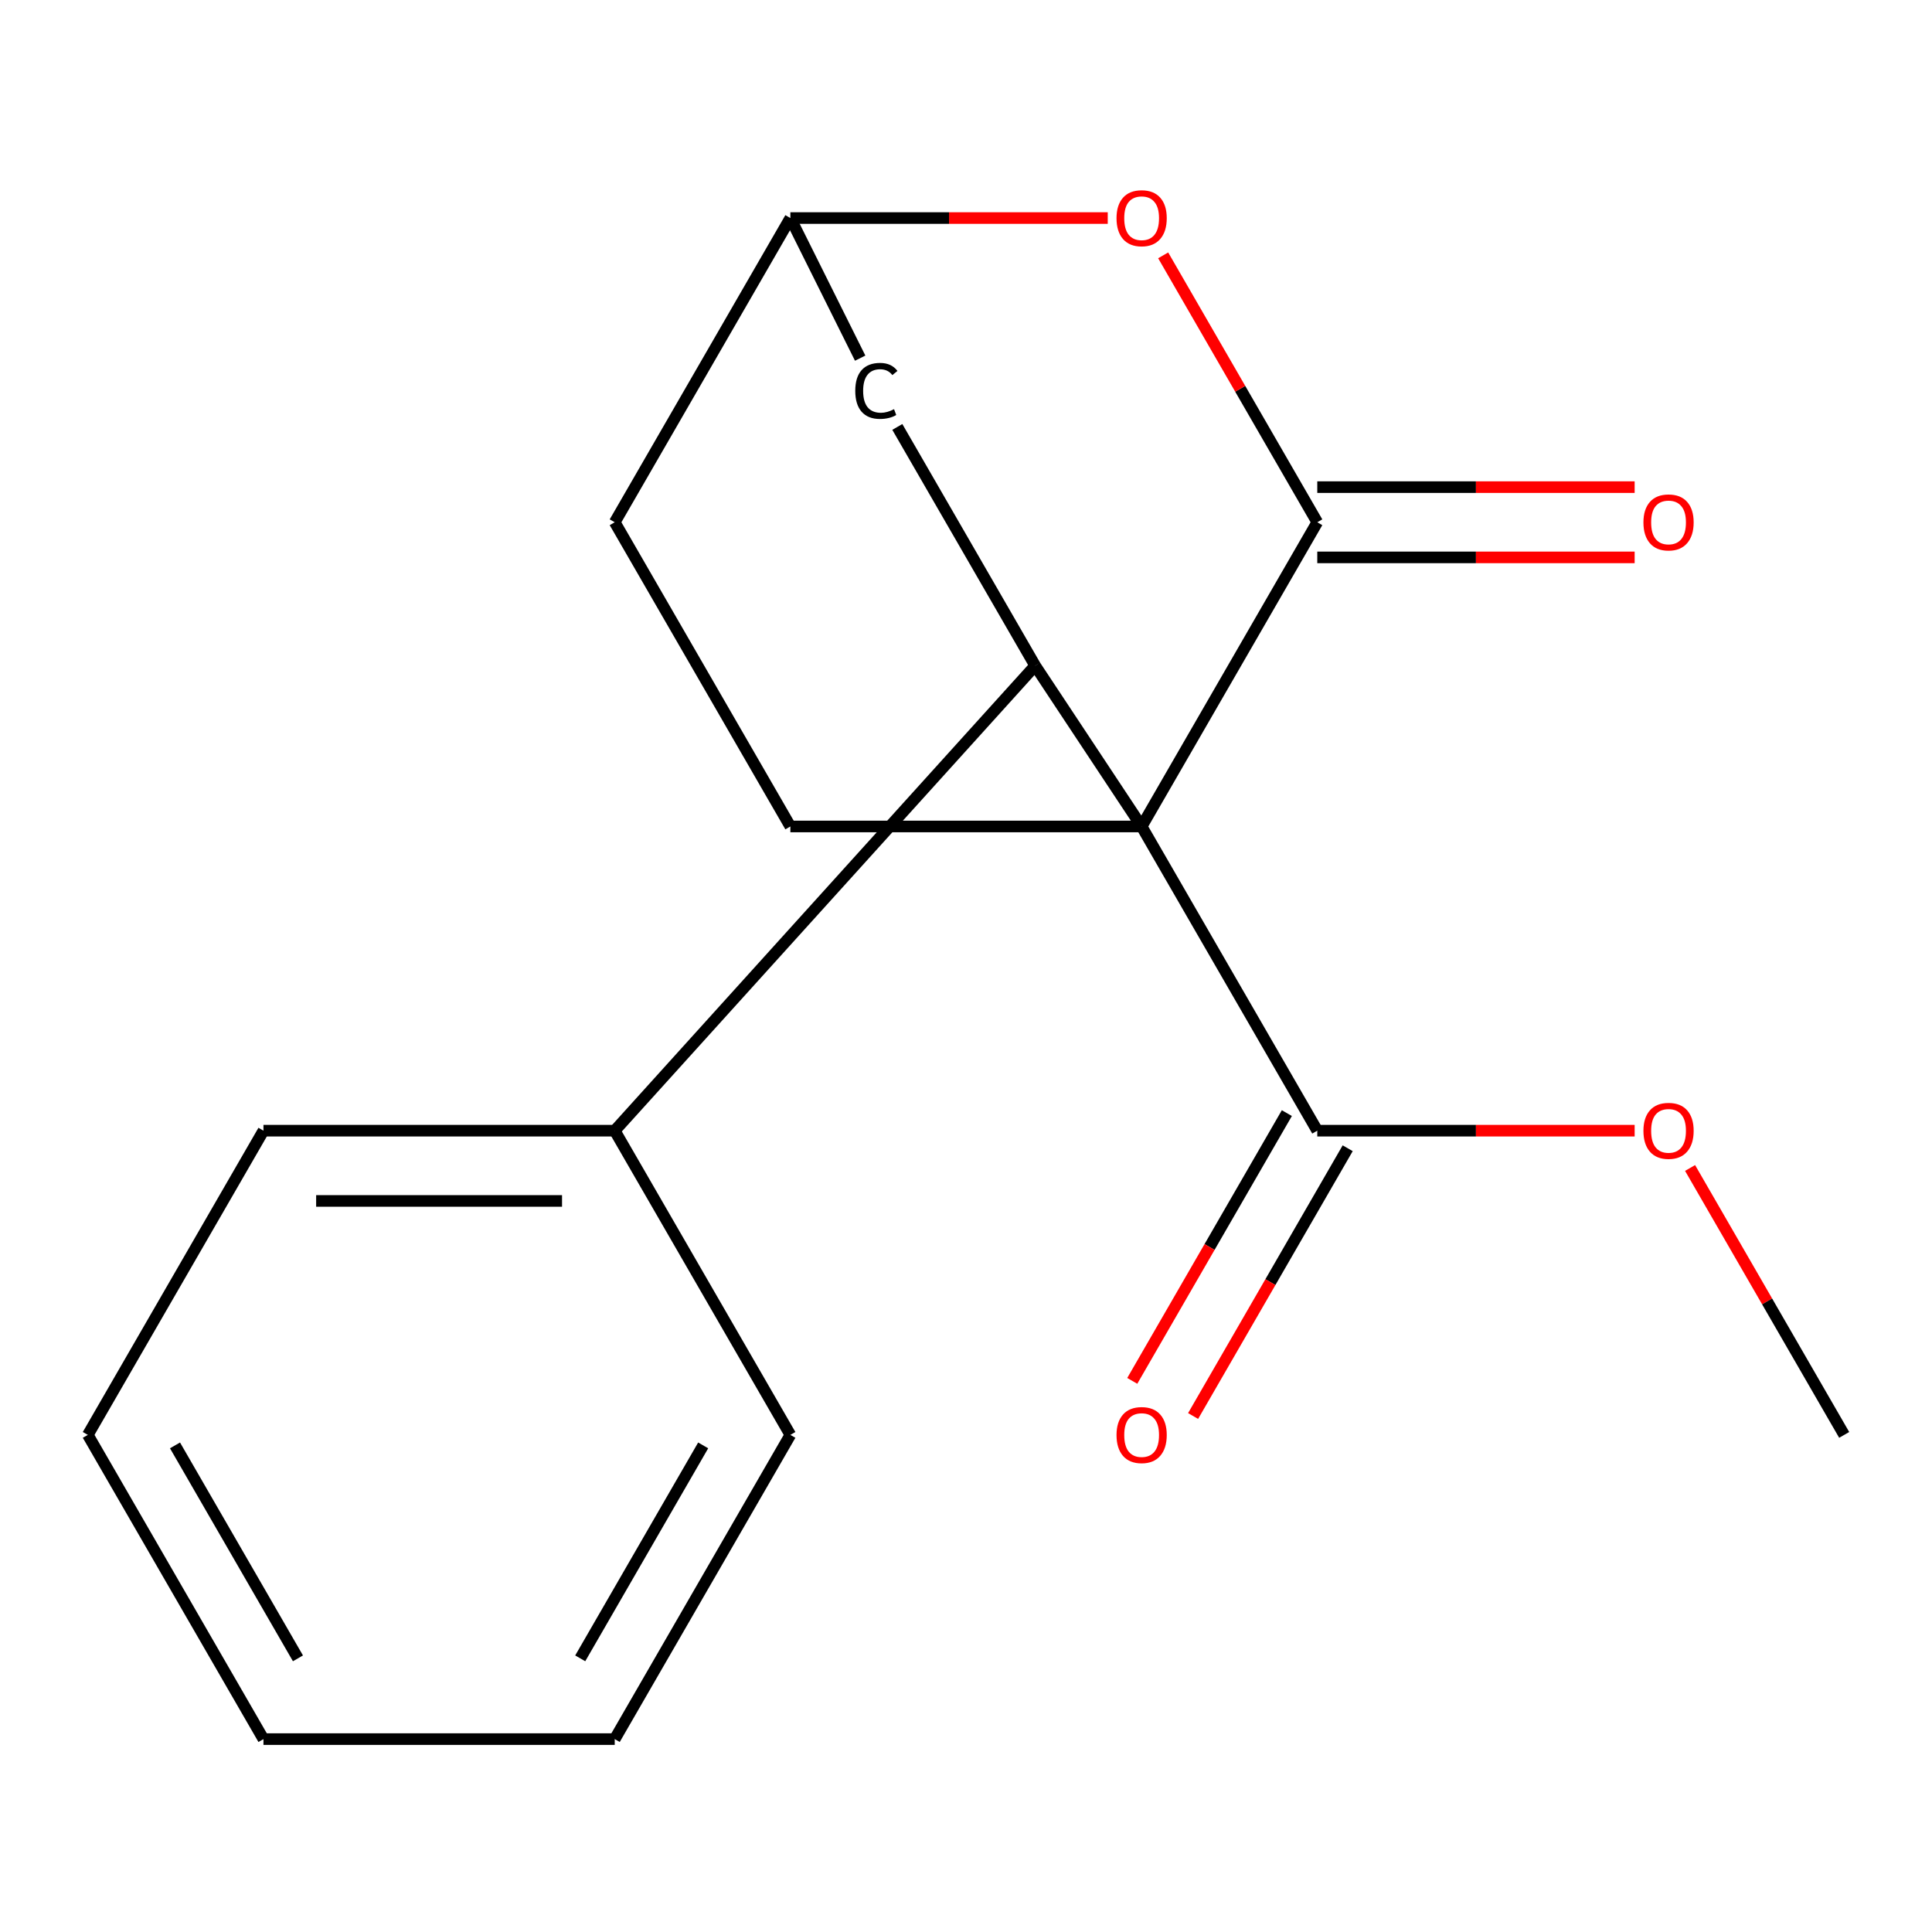 <?xml version='1.0' encoding='iso-8859-1'?>
<svg version='1.1' baseProfile='full'
              xmlns='http://www.w3.org/2000/svg'
                      xmlns:rdkit='http://www.rdkit.org/xml'
                      xmlns:xlink='http://www.w3.org/1999/xlink'
                  xml:space='preserve'
width='1000px' height='1000px' viewBox='0 0 1000 1000'>
<!-- END OF HEADER -->
<rect style='opacity:1.0;fill:#FFFFFF;stroke:none' width='1000' height='1000' x='0' y='0'> </rect>
<path class='bond-0' d='M 590.909,427.78 L 681.818,270.32' style='fill:none;fill-rule:evenodd;stroke:#000000;stroke-width:6px;stroke-linecap:butt;stroke-linejoin:miter;stroke-opacity:1' />
<path class='bond-1' d='M 590.909,427.78 L 535.804,344.566' style='fill:none;fill-rule:evenodd;stroke:#000000;stroke-width:6px;stroke-linecap:butt;stroke-linejoin:miter;stroke-opacity:1' />
<path class='bond-3' d='M 590.909,427.78 L 681.818,585.239' style='fill:none;fill-rule:evenodd;stroke:#000000;stroke-width:6px;stroke-linecap:butt;stroke-linejoin:miter;stroke-opacity:1' />
<path class='bond-4' d='M 590.909,427.78 L 409.091,427.78' style='fill:none;fill-rule:evenodd;stroke:#000000;stroke-width:6px;stroke-linecap:butt;stroke-linejoin:miter;stroke-opacity:1' />
<path class='bond-2' d='M 681.818,270.32 L 641.937,201.243' style='fill:none;fill-rule:evenodd;stroke:#000000;stroke-width:6px;stroke-linecap:butt;stroke-linejoin:miter;stroke-opacity:1' />
<path class='bond-2' d='M 641.937,201.243 L 602.055,132.167' style='fill:none;fill-rule:evenodd;stroke:#FF0000;stroke-width:6px;stroke-linecap:butt;stroke-linejoin:miter;stroke-opacity:1' />
<path class='bond-6' d='M 681.818,288.502 L 763.955,288.502' style='fill:none;fill-rule:evenodd;stroke:#000000;stroke-width:6px;stroke-linecap:butt;stroke-linejoin:miter;stroke-opacity:1' />
<path class='bond-6' d='M 763.955,288.502 L 846.091,288.502' style='fill:none;fill-rule:evenodd;stroke:#FF0000;stroke-width:6px;stroke-linecap:butt;stroke-linejoin:miter;stroke-opacity:1' />
<path class='bond-6' d='M 681.818,252.139 L 763.955,252.139' style='fill:none;fill-rule:evenodd;stroke:#000000;stroke-width:6px;stroke-linecap:butt;stroke-linejoin:miter;stroke-opacity:1' />
<path class='bond-6' d='M 763.955,252.139 L 846.091,252.139' style='fill:none;fill-rule:evenodd;stroke:#FF0000;stroke-width:6px;stroke-linecap:butt;stroke-linejoin:miter;stroke-opacity:1' />
<path class='bond-5' d='M 535.804,344.566 L 464.452,220.981' style='fill:none;fill-rule:evenodd;stroke:#000000;stroke-width:6px;stroke-linecap:butt;stroke-linejoin:miter;stroke-opacity:1' />
<path class='bond-8' d='M 535.804,344.566 L 318.182,585.239' style='fill:none;fill-rule:evenodd;stroke:#000000;stroke-width:6px;stroke-linecap:butt;stroke-linejoin:miter;stroke-opacity:1' />
<path class='bond-19' d='M 573.364,112.861 L 491.227,112.861' style='fill:none;fill-rule:evenodd;stroke:#FF0000;stroke-width:6px;stroke-linecap:butt;stroke-linejoin:miter;stroke-opacity:1' />
<path class='bond-19' d='M 491.227,112.861 L 409.091,112.861' style='fill:none;fill-rule:evenodd;stroke:#000000;stroke-width:6px;stroke-linecap:butt;stroke-linejoin:miter;stroke-opacity:1' />
<path class='bond-9' d='M 666.072,576.148 L 626.064,645.445' style='fill:none;fill-rule:evenodd;stroke:#000000;stroke-width:6px;stroke-linecap:butt;stroke-linejoin:miter;stroke-opacity:1' />
<path class='bond-9' d='M 626.064,645.445 L 586.055,714.741' style='fill:none;fill-rule:evenodd;stroke:#FF0000;stroke-width:6px;stroke-linecap:butt;stroke-linejoin:miter;stroke-opacity:1' />
<path class='bond-9' d='M 697.564,594.33 L 657.556,663.626' style='fill:none;fill-rule:evenodd;stroke:#000000;stroke-width:6px;stroke-linecap:butt;stroke-linejoin:miter;stroke-opacity:1' />
<path class='bond-9' d='M 657.556,663.626 L 617.547,732.923' style='fill:none;fill-rule:evenodd;stroke:#FF0000;stroke-width:6px;stroke-linecap:butt;stroke-linejoin:miter;stroke-opacity:1' />
<path class='bond-11' d='M 681.818,585.239 L 763.955,585.239' style='fill:none;fill-rule:evenodd;stroke:#000000;stroke-width:6px;stroke-linecap:butt;stroke-linejoin:miter;stroke-opacity:1' />
<path class='bond-11' d='M 763.955,585.239 L 846.091,585.239' style='fill:none;fill-rule:evenodd;stroke:#FF0000;stroke-width:6px;stroke-linecap:butt;stroke-linejoin:miter;stroke-opacity:1' />
<path class='bond-10' d='M 409.091,427.78 L 318.182,270.32' style='fill:none;fill-rule:evenodd;stroke:#000000;stroke-width:6px;stroke-linecap:butt;stroke-linejoin:miter;stroke-opacity:1' />
<path class='bond-18' d='M 445.224,185.376 L 409.091,112.861' style='fill:none;fill-rule:evenodd;stroke:#000000;stroke-width:6px;stroke-linecap:butt;stroke-linejoin:miter;stroke-opacity:1' />
<path class='bond-7' d='M 409.091,112.861 L 318.182,270.32' style='fill:none;fill-rule:evenodd;stroke:#000000;stroke-width:6px;stroke-linecap:butt;stroke-linejoin:miter;stroke-opacity:1' />
<path class='bond-12' d='M 318.182,585.239 L 136.364,585.239' style='fill:none;fill-rule:evenodd;stroke:#000000;stroke-width:6px;stroke-linecap:butt;stroke-linejoin:miter;stroke-opacity:1' />
<path class='bond-12' d='M 290.909,621.602 L 163.636,621.602' style='fill:none;fill-rule:evenodd;stroke:#000000;stroke-width:6px;stroke-linecap:butt;stroke-linejoin:miter;stroke-opacity:1' />
<path class='bond-13' d='M 318.182,585.239 L 409.091,742.698' style='fill:none;fill-rule:evenodd;stroke:#000000;stroke-width:6px;stroke-linecap:butt;stroke-linejoin:miter;stroke-opacity:1' />
<path class='bond-14' d='M 874.782,604.544 L 914.664,673.621' style='fill:none;fill-rule:evenodd;stroke:#FF0000;stroke-width:6px;stroke-linecap:butt;stroke-linejoin:miter;stroke-opacity:1' />
<path class='bond-14' d='M 914.664,673.621 L 954.545,742.698' style='fill:none;fill-rule:evenodd;stroke:#000000;stroke-width:6px;stroke-linecap:butt;stroke-linejoin:miter;stroke-opacity:1' />
<path class='bond-16' d='M 136.364,585.239 L 45.455,742.698' style='fill:none;fill-rule:evenodd;stroke:#000000;stroke-width:6px;stroke-linecap:butt;stroke-linejoin:miter;stroke-opacity:1' />
<path class='bond-15' d='M 409.091,742.698 L 318.182,900.157' style='fill:none;fill-rule:evenodd;stroke:#000000;stroke-width:6px;stroke-linecap:butt;stroke-linejoin:miter;stroke-opacity:1' />
<path class='bond-15' d='M 363.963,748.135 L 300.326,858.356' style='fill:none;fill-rule:evenodd;stroke:#000000;stroke-width:6px;stroke-linecap:butt;stroke-linejoin:miter;stroke-opacity:1' />
<path class='bond-17' d='M 318.182,900.157 L 136.364,900.157' style='fill:none;fill-rule:evenodd;stroke:#000000;stroke-width:6px;stroke-linecap:butt;stroke-linejoin:miter;stroke-opacity:1' />
<path class='bond-20' d='M 45.455,742.698 L 136.364,900.157' style='fill:none;fill-rule:evenodd;stroke:#000000;stroke-width:6px;stroke-linecap:butt;stroke-linejoin:miter;stroke-opacity:1' />
<path class='bond-20' d='M 90.583,748.135 L 154.219,858.356' style='fill:none;fill-rule:evenodd;stroke:#000000;stroke-width:6px;stroke-linecap:butt;stroke-linejoin:miter;stroke-opacity:1' />
<path  class='atom-3' d='M 577.909 112.941
Q 577.909 106.141, 581.269 102.341
Q 584.629 98.541, 590.909 98.541
Q 597.189 98.541, 600.549 102.341
Q 603.909 106.141, 603.909 112.941
Q 603.909 119.821, 600.509 123.741
Q 597.109 127.621, 590.909 127.621
Q 584.669 127.621, 581.269 123.741
Q 577.909 119.861, 577.909 112.941
M 590.909 124.421
Q 595.229 124.421, 597.549 121.541
Q 599.909 118.621, 599.909 112.941
Q 599.909 107.381, 597.549 104.581
Q 595.229 101.741, 590.909 101.741
Q 586.589 101.741, 584.229 104.541
Q 581.909 107.341, 581.909 112.941
Q 581.909 118.661, 584.229 121.541
Q 586.589 124.421, 590.909 124.421
' fill='#FF0000'/>
<path  class='atom-6' d='M 442.683 202.311
Q 442.683 195.271, 445.963 191.591
Q 449.283 187.871, 455.563 187.871
Q 461.403 187.871, 464.523 191.991
L 461.883 194.151
Q 459.603 191.151, 455.563 191.151
Q 451.283 191.151, 449.003 194.031
Q 446.763 196.871, 446.763 202.311
Q 446.763 207.911, 449.083 210.791
Q 451.443 213.671, 456.003 213.671
Q 459.123 213.671, 462.763 211.791
L 463.883 214.791
Q 462.403 215.751, 460.163 216.311
Q 457.923 216.871, 455.443 216.871
Q 449.283 216.871, 445.963 213.111
Q 442.683 209.351, 442.683 202.311
' fill='#000000'/>
<path  class='atom-7' d='M 850.636 270.4
Q 850.636 263.6, 853.996 259.8
Q 857.356 256, 863.636 256
Q 869.916 256, 873.276 259.8
Q 876.636 263.6, 876.636 270.4
Q 876.636 277.28, 873.236 281.2
Q 869.836 285.08, 863.636 285.08
Q 857.396 285.08, 853.996 281.2
Q 850.636 277.32, 850.636 270.4
M 863.636 281.88
Q 867.956 281.88, 870.276 279
Q 872.636 276.08, 872.636 270.4
Q 872.636 264.84, 870.276 262.04
Q 867.956 259.2, 863.636 259.2
Q 859.316 259.2, 856.956 262
Q 854.636 264.8, 854.636 270.4
Q 854.636 276.12, 856.956 279
Q 859.316 281.88, 863.636 281.88
' fill='#FF0000'/>
<path  class='atom-10' d='M 577.909 742.778
Q 577.909 735.978, 581.269 732.178
Q 584.629 728.378, 590.909 728.378
Q 597.189 728.378, 600.549 732.178
Q 603.909 735.978, 603.909 742.778
Q 603.909 749.658, 600.509 753.578
Q 597.109 757.458, 590.909 757.458
Q 584.669 757.458, 581.269 753.578
Q 577.909 749.698, 577.909 742.778
M 590.909 754.258
Q 595.229 754.258, 597.549 751.378
Q 599.909 748.458, 599.909 742.778
Q 599.909 737.218, 597.549 734.418
Q 595.229 731.578, 590.909 731.578
Q 586.589 731.578, 584.229 734.378
Q 581.909 737.178, 581.909 742.778
Q 581.909 748.498, 584.229 751.378
Q 586.589 754.258, 590.909 754.258
' fill='#FF0000'/>
<path  class='atom-12' d='M 850.636 585.319
Q 850.636 578.519, 853.996 574.719
Q 857.356 570.919, 863.636 570.919
Q 869.916 570.919, 873.276 574.719
Q 876.636 578.519, 876.636 585.319
Q 876.636 592.199, 873.236 596.119
Q 869.836 599.999, 863.636 599.999
Q 857.396 599.999, 853.996 596.119
Q 850.636 592.239, 850.636 585.319
M 863.636 596.799
Q 867.956 596.799, 870.276 593.919
Q 872.636 590.999, 872.636 585.319
Q 872.636 579.759, 870.276 576.959
Q 867.956 574.119, 863.636 574.119
Q 859.316 574.119, 856.956 576.919
Q 854.636 579.719, 854.636 585.319
Q 854.636 591.039, 856.956 593.919
Q 859.316 596.799, 863.636 596.799
' fill='#FF0000'/>
</svg>
